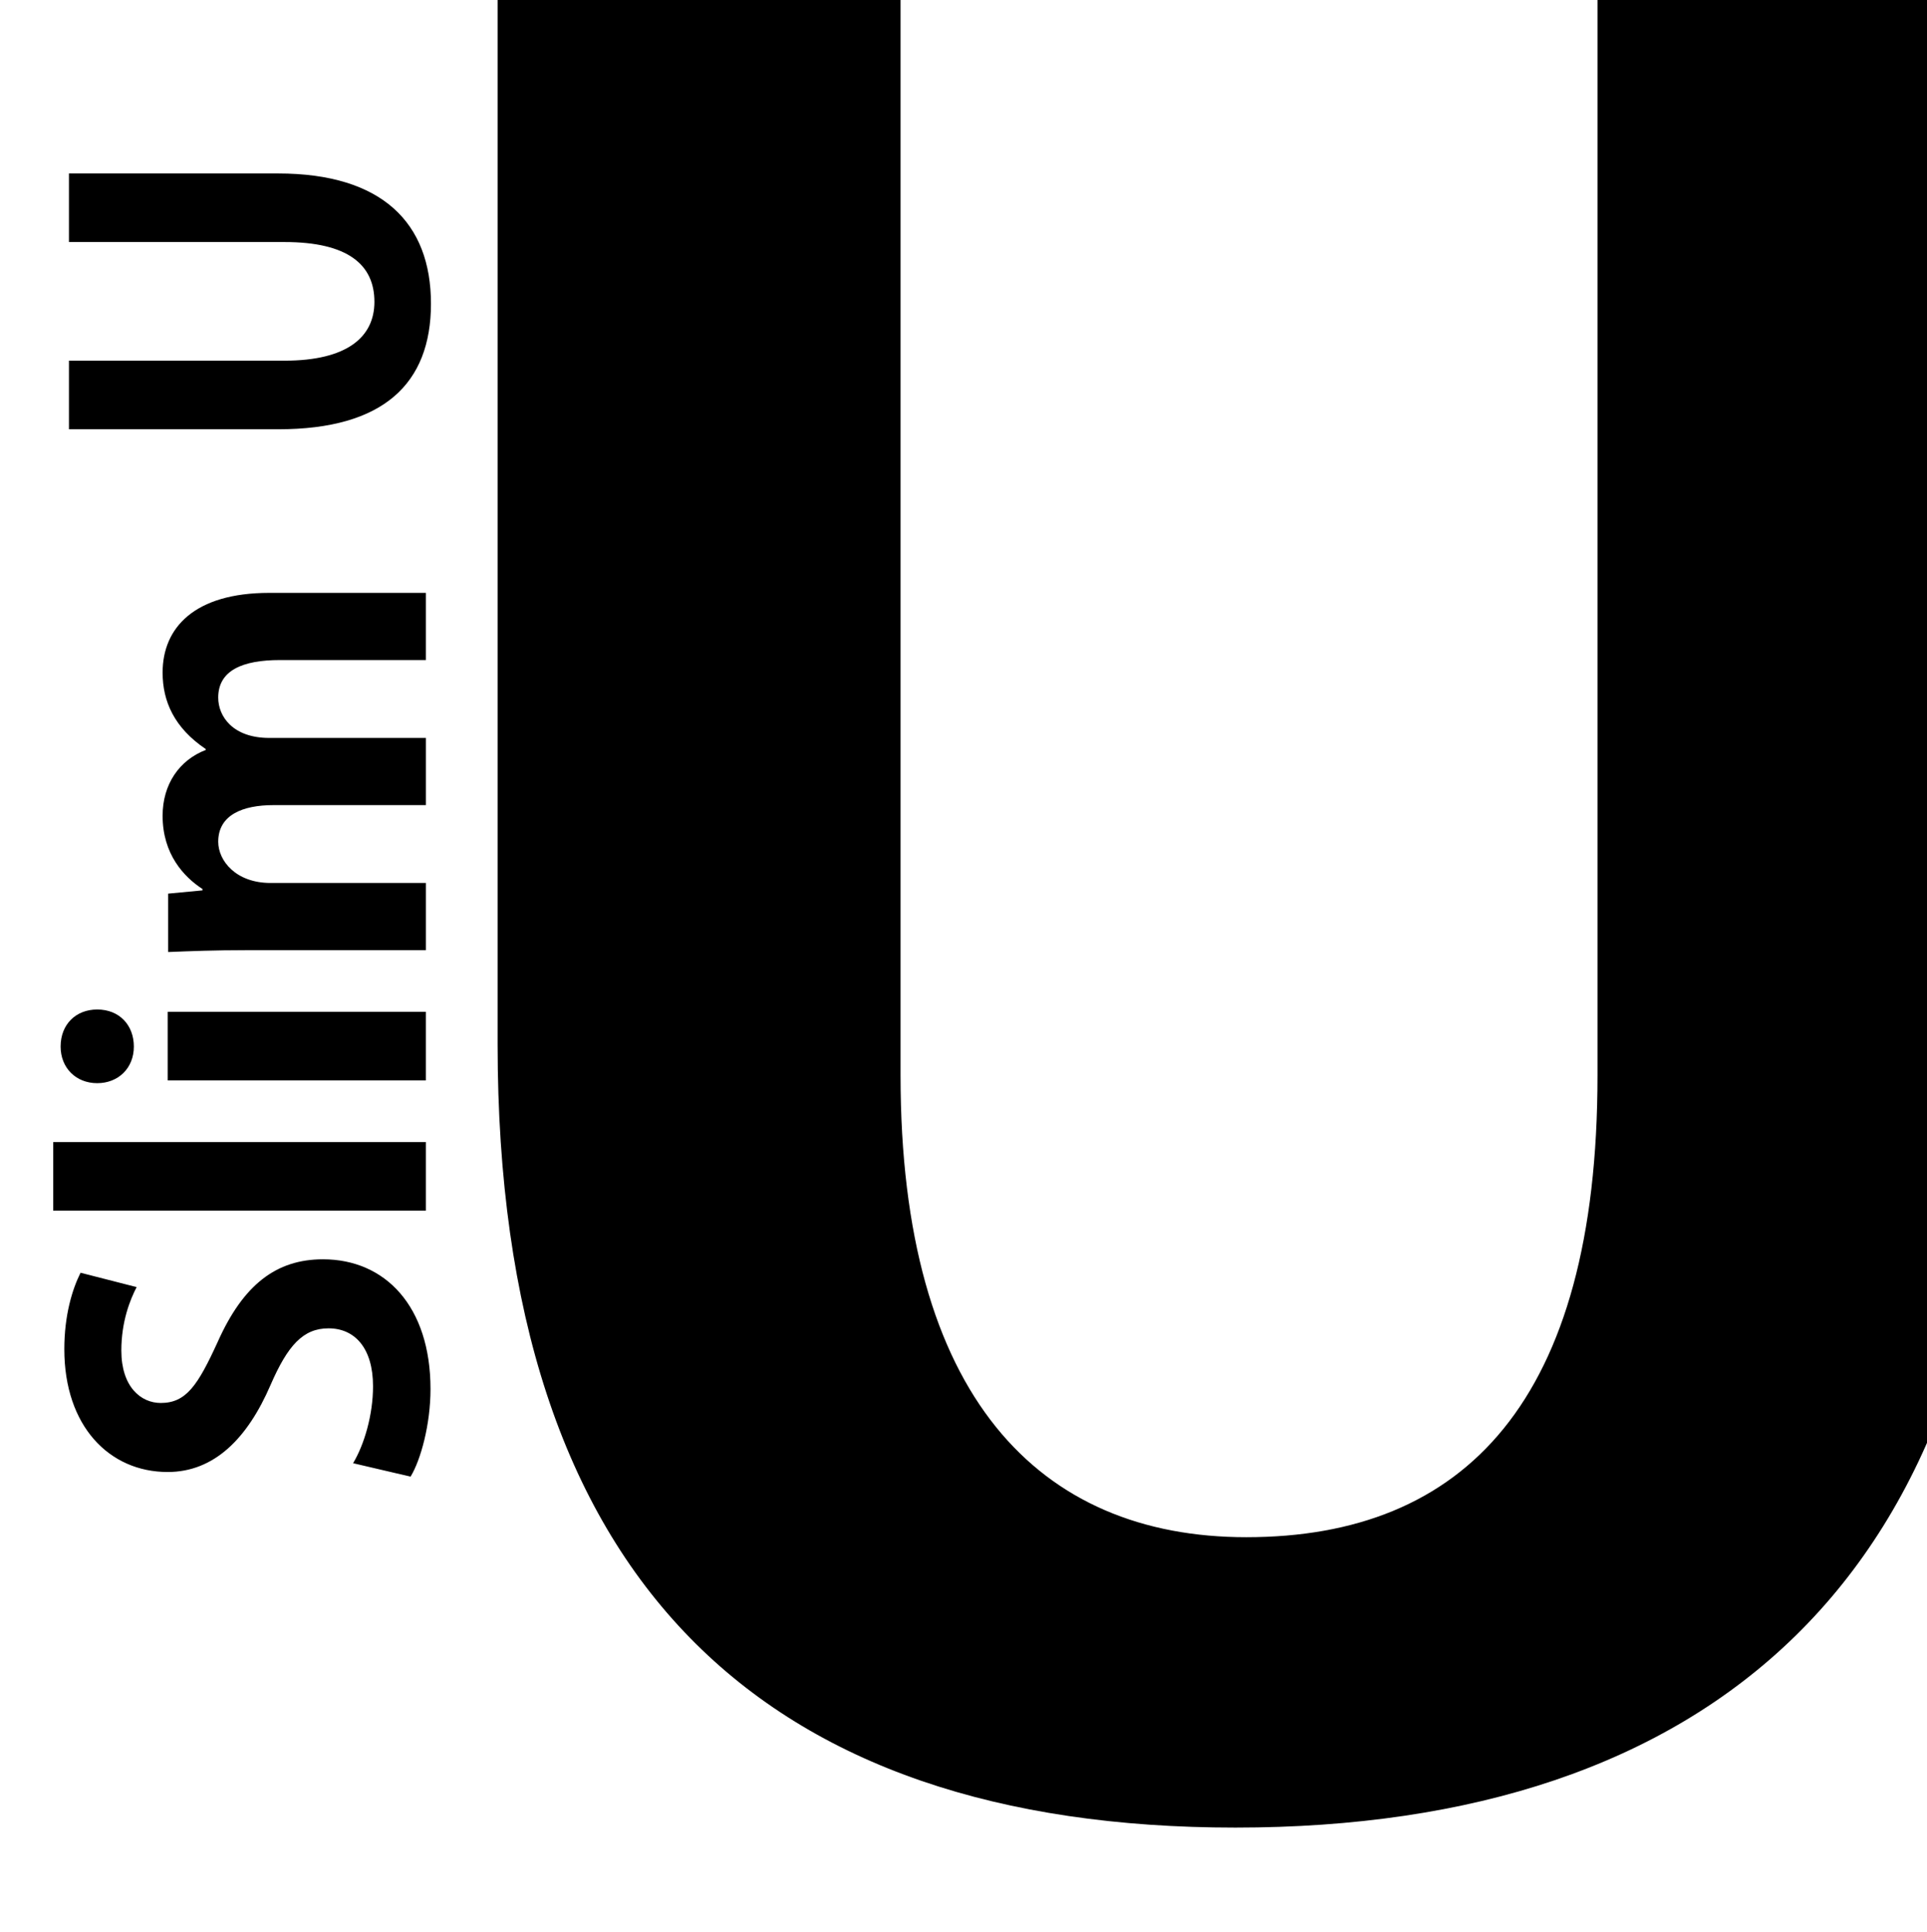<?xml version="1.0" encoding="UTF-8"?>
<svg id="_レイヤー_1" data-name="レイヤー 1" xmlns="http://www.w3.org/2000/svg" xmlns:xlink="http://www.w3.org/1999/xlink" viewBox="0 0 233.067 233.731">
  <defs>
    <style>
      .cls-1, .cls-2, .cls-3 {
        stroke-width: 0px;
      }

      .cls-2 {
        fill: none;
      }

      .cls-3 {
        fill: #fff;
      }

      .cls-4 {
        clip-path: url(#clippath);
      }
    </style>
    <clipPath id="clippath">
      <rect class="cls-2" width="233.067" height="233.731"/>
    </clipPath>
  </defs>
  <rect class="cls-3" width="233.067" height="233.731"/>
  <g>
    <path class="cls-1" d="m16.526,155.704c-.785,1.514-1.85,4.148-1.85,7.681,0,4.373,2.354,6.335,4.765,6.335,3.083,0,4.485-2.131,6.896-7.4,3.083-6.896,7.064-9.979,12.726-9.979,7.512,0,13.006,5.662,13.006,15.697,0,4.26-1.177,8.577-2.411,10.595l-6.952-1.625c1.346-2.243,2.411-5.831,2.411-9.307,0-4.597-2.186-7.008-5.382-7.008-3.083,0-4.933,2.074-7.007,6.84-2.803,6.503-6.839,10.539-12.446,10.539-7.064,0-12.502-5.55-12.502-14.855,0-4.093.953-7.232,1.962-9.25l6.783,1.737Z"/>
    <path class="cls-1" d="m51.508,138.156v8.297H6.435v-8.297h45.073Z"/>
    <path class="cls-1" d="m16.189,126.606c0,2.635-1.906,4.429-4.429,4.429-2.579,0-4.429-1.85-4.429-4.429,0-2.69,1.85-4.484,4.429-4.484,2.691,0,4.429,1.905,4.429,4.484Zm35.318-4.204v8.297h-31.226v-8.297h31.226Z"/>
    <path class="cls-1" d="m51.508,71.722v8.128h-17.659c-4.485,0-7.456,1.233-7.456,4.541,0,2.299,1.794,4.878,6.167,4.878h18.949v8.129h-18.444c-3.7,0-6.671,1.177-6.671,4.429,0,2.298,2.13,4.989,6.335,4.989h18.78v8.129h-21.808c-3.644,0-6.615.112-9.362.224v-7.064l4.148-.393v-.168c-2.242-1.457-4.821-4.204-4.821-8.857,0-3.812,2.019-6.728,5.214-7.961v-.112c-3.812-2.578-5.214-5.773-5.214-9.25,0-5.438,3.869-9.642,12.894-9.642h18.949Z"/>
    <path class="cls-1" d="m33.624,20.984c12.614,0,18.5,5.999,18.5,15.753,0,9.699-5.774,15.192-18.444,15.192H8.341v-8.297h26.068c7.568,0,10.876-2.859,10.876-7.119,0-4.485-3.195-7.232-10.876-7.232H8.341v-8.297h25.284Z"/>
  </g>
  <g class="cls-4">
    <path class="cls-1" d="m241.951,126.071c0,64.785-35.233,95.018-92.529,95.018-56.966,0-89.236-29.657-89.236-94.73V-3.788h48.734v133.89c0,38.871,16.794,55.858,41.819,55.858,26.343,0,42.477-16.412,42.477-55.858V-3.788h48.734V126.071Z"/>
  </g>
</svg>